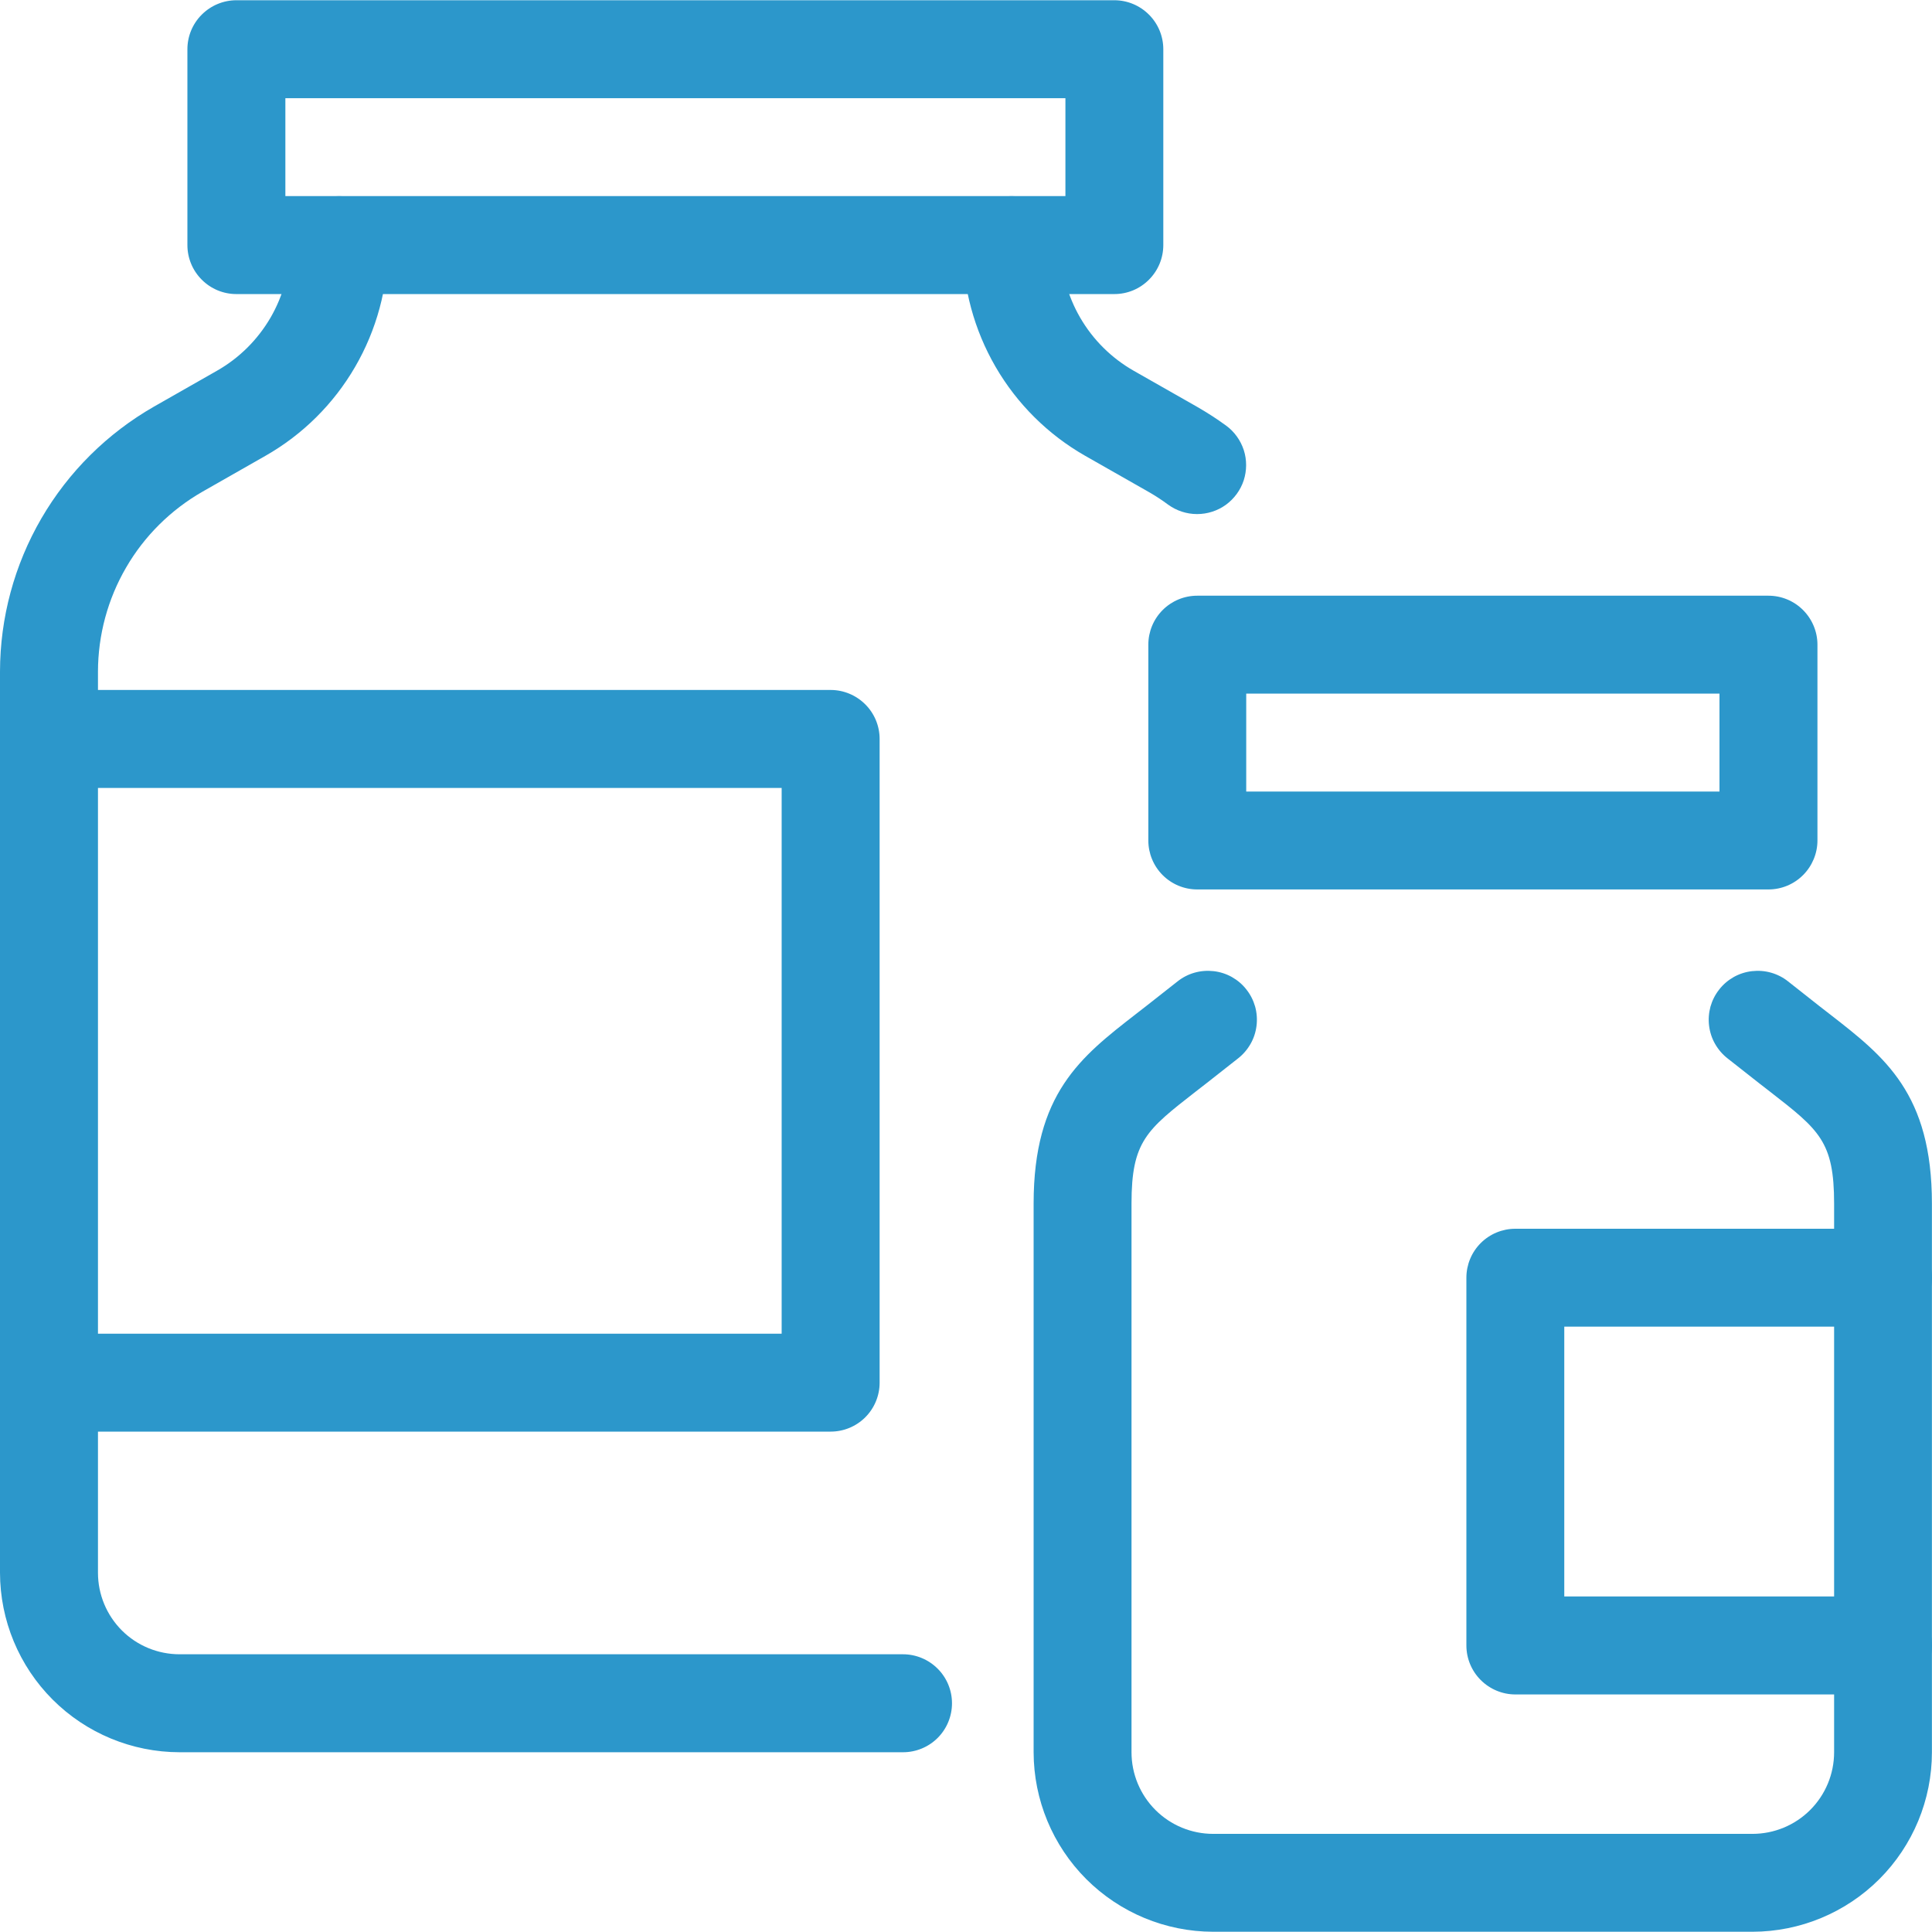 <svg width="24" height="24" viewBox="0 0 24 24" fill="none" xmlns="http://www.w3.org/2000/svg">
<g clip-path="url(#clip0_4938_13189)">
<path d="M23.392 21.049H18.824C18.663 21.049 18.508 20.984 18.394 20.87C18.28 20.756 18.216 20.602 18.216 20.44V15.872C18.216 15.711 18.28 15.556 18.394 15.442C18.508 15.328 18.663 15.264 18.824 15.264H23.392C23.553 15.264 23.707 15.328 23.822 15.442C23.936 15.556 24 15.711 24 15.872C24 16.034 23.936 16.188 23.822 16.302C23.707 16.416 23.553 16.48 23.392 16.48H19.432V19.832H23.392C23.553 19.832 23.707 19.896 23.822 20.01C23.936 20.124 24 20.279 24 20.44C24 20.602 23.936 20.756 23.822 20.87C23.707 20.984 23.553 21.049 23.392 21.049Z" fill="#2C97CB"/>
<path d="M11.218 21.767H2.23C1.639 21.766 1.072 21.531 0.654 21.113C0.236 20.695 0.001 20.128 0 19.537V8.343C0.001 7.674 0.178 7.018 0.514 6.44C0.85 5.862 1.333 5.383 1.913 5.051L2.696 4.605C2.972 4.448 3.2 4.221 3.36 3.947C3.519 3.673 3.603 3.362 3.603 3.045C3.603 2.884 3.667 2.729 3.781 2.615C3.896 2.501 4.05 2.437 4.212 2.437C4.373 2.437 4.528 2.501 4.642 2.615C4.756 2.729 4.82 2.884 4.82 3.045C4.819 3.576 4.678 4.099 4.411 4.558C4.144 5.018 3.76 5.399 3.298 5.662L2.515 6.108C2.121 6.334 1.793 6.659 1.566 7.051C1.338 7.443 1.218 7.889 1.217 8.343V19.537C1.217 19.806 1.324 20.064 1.514 20.254C1.704 20.444 1.962 20.55 2.231 20.55H11.218C11.379 20.55 11.534 20.615 11.648 20.729C11.762 20.843 11.826 20.997 11.826 21.159C11.826 21.32 11.762 21.475 11.648 21.589C11.534 21.703 11.379 21.767 11.218 21.767Z" fill="#2C97CB"/>
<path d="M0.608 17.784H10.319C10.48 17.784 10.635 17.72 10.749 17.606C10.863 17.492 10.927 17.337 10.927 17.176V9.18C10.927 9.018 10.863 8.864 10.749 8.75C10.635 8.636 10.48 8.571 10.319 8.571H0.608C0.447 8.571 0.292 8.636 0.178 8.75C0.064 8.864 9.53674e-06 9.018 9.53674e-06 9.18C9.53674e-06 9.341 0.064 9.496 0.178 9.61C0.292 9.724 0.447 9.788 0.608 9.788H9.71V16.568H0.608C0.447 16.568 0.292 16.632 0.178 16.746C0.064 16.86 9.53674e-06 17.015 9.53674e-06 17.176C9.53674e-06 17.337 0.064 17.492 0.178 17.606C0.292 17.72 0.447 17.784 0.608 17.784Z" fill="#2C97CB"/>
<path d="M14.87 6.386C14.741 6.386 14.616 6.345 14.511 6.269C14.432 6.21 14.35 6.157 14.264 6.108L13.48 5.662C13.019 5.399 12.635 5.018 12.368 4.558C12.101 4.098 11.96 3.576 11.959 3.045C11.959 2.884 12.023 2.729 12.137 2.615C12.251 2.501 12.406 2.437 12.567 2.437C12.729 2.437 12.883 2.501 12.997 2.615C13.111 2.729 13.175 2.884 13.175 3.045C13.176 3.362 13.26 3.673 13.419 3.947C13.578 4.221 13.807 4.448 14.082 4.605L14.866 5.051C14.992 5.123 15.114 5.202 15.231 5.287C15.335 5.363 15.411 5.47 15.451 5.592C15.49 5.714 15.489 5.845 15.45 5.967C15.41 6.089 15.332 6.195 15.228 6.271C15.124 6.346 14.999 6.386 14.871 6.386H14.87Z" fill="#2C97CB"/>
<path d="M13.843 3.653H2.936C2.775 3.653 2.62 3.589 2.506 3.474C2.392 3.36 2.328 3.206 2.328 3.044V0.612C2.328 0.45 2.392 0.296 2.506 0.182C2.62 0.068 2.775 0.003 2.936 0.003H13.843C14.005 0.003 14.159 0.068 14.273 0.182C14.387 0.296 14.451 0.45 14.451 0.612V3.044C14.451 3.206 14.387 3.36 14.273 3.474C14.159 3.589 14.005 3.653 13.843 3.653ZM3.545 2.436H13.235V1.22H3.545V2.436Z" fill="#2C97CB"/>
<path d="M21.77 23.997H15.07C14.479 23.996 13.912 23.761 13.494 23.343C13.076 22.925 12.841 22.358 12.84 21.767V14.951C12.84 13.585 13.426 13.129 14.104 12.602L14.238 12.498L14.627 12.192C14.69 12.142 14.761 12.105 14.839 12.083C14.916 12.061 14.997 12.055 15.076 12.064C15.156 12.073 15.233 12.098 15.303 12.137C15.373 12.177 15.435 12.229 15.484 12.293C15.534 12.356 15.57 12.428 15.592 12.505C15.613 12.583 15.619 12.664 15.609 12.743C15.599 12.823 15.574 12.9 15.534 12.969C15.494 13.039 15.441 13.1 15.378 13.149L14.989 13.455C14.942 13.492 14.896 13.528 14.851 13.562C14.242 14.037 14.056 14.18 14.056 14.951V21.767C14.056 22.036 14.163 22.294 14.353 22.484C14.543 22.674 14.801 22.781 15.07 22.781H21.77C22.039 22.781 22.297 22.674 22.487 22.484C22.677 22.294 22.784 22.036 22.784 21.767V14.951C22.784 14.181 22.6 14.037 21.989 13.562C21.945 13.528 21.898 13.492 21.851 13.455L21.462 13.149C21.399 13.1 21.346 13.039 21.306 12.969C21.266 12.9 21.241 12.823 21.231 12.743C21.221 12.664 21.227 12.583 21.248 12.505C21.27 12.428 21.306 12.356 21.356 12.293C21.405 12.229 21.467 12.177 21.537 12.137C21.607 12.098 21.684 12.073 21.764 12.064C21.843 12.055 21.924 12.061 22.001 12.083C22.078 12.105 22.151 12.142 22.213 12.192L22.601 12.498L22.735 12.602C23.413 13.129 23.999 13.585 23.999 14.952V21.767C23.999 22.358 23.764 22.925 23.346 23.343C22.928 23.761 22.361 23.996 21.77 23.997Z" fill="#2C97CB"/>
<path d="M21.968 11.049H14.873C14.711 11.049 14.557 10.985 14.443 10.871C14.329 10.757 14.265 10.602 14.265 10.441V8.008C14.265 7.847 14.329 7.692 14.443 7.578C14.557 7.464 14.711 7.4 14.873 7.4H21.968C22.13 7.4 22.284 7.464 22.398 7.578C22.512 7.692 22.577 7.847 22.577 8.008V10.441C22.577 10.602 22.512 10.757 22.398 10.871C22.284 10.985 22.13 11.049 21.968 11.049ZM15.481 9.833H21.36V8.616H15.481V9.833Z" fill="#2C97CB"/>
</g>
<defs>
<clipPath id="clip0_4938_13189">
<rect width="24" height="24" fill="white"/>
</clipPath>
</defs>
</svg>
